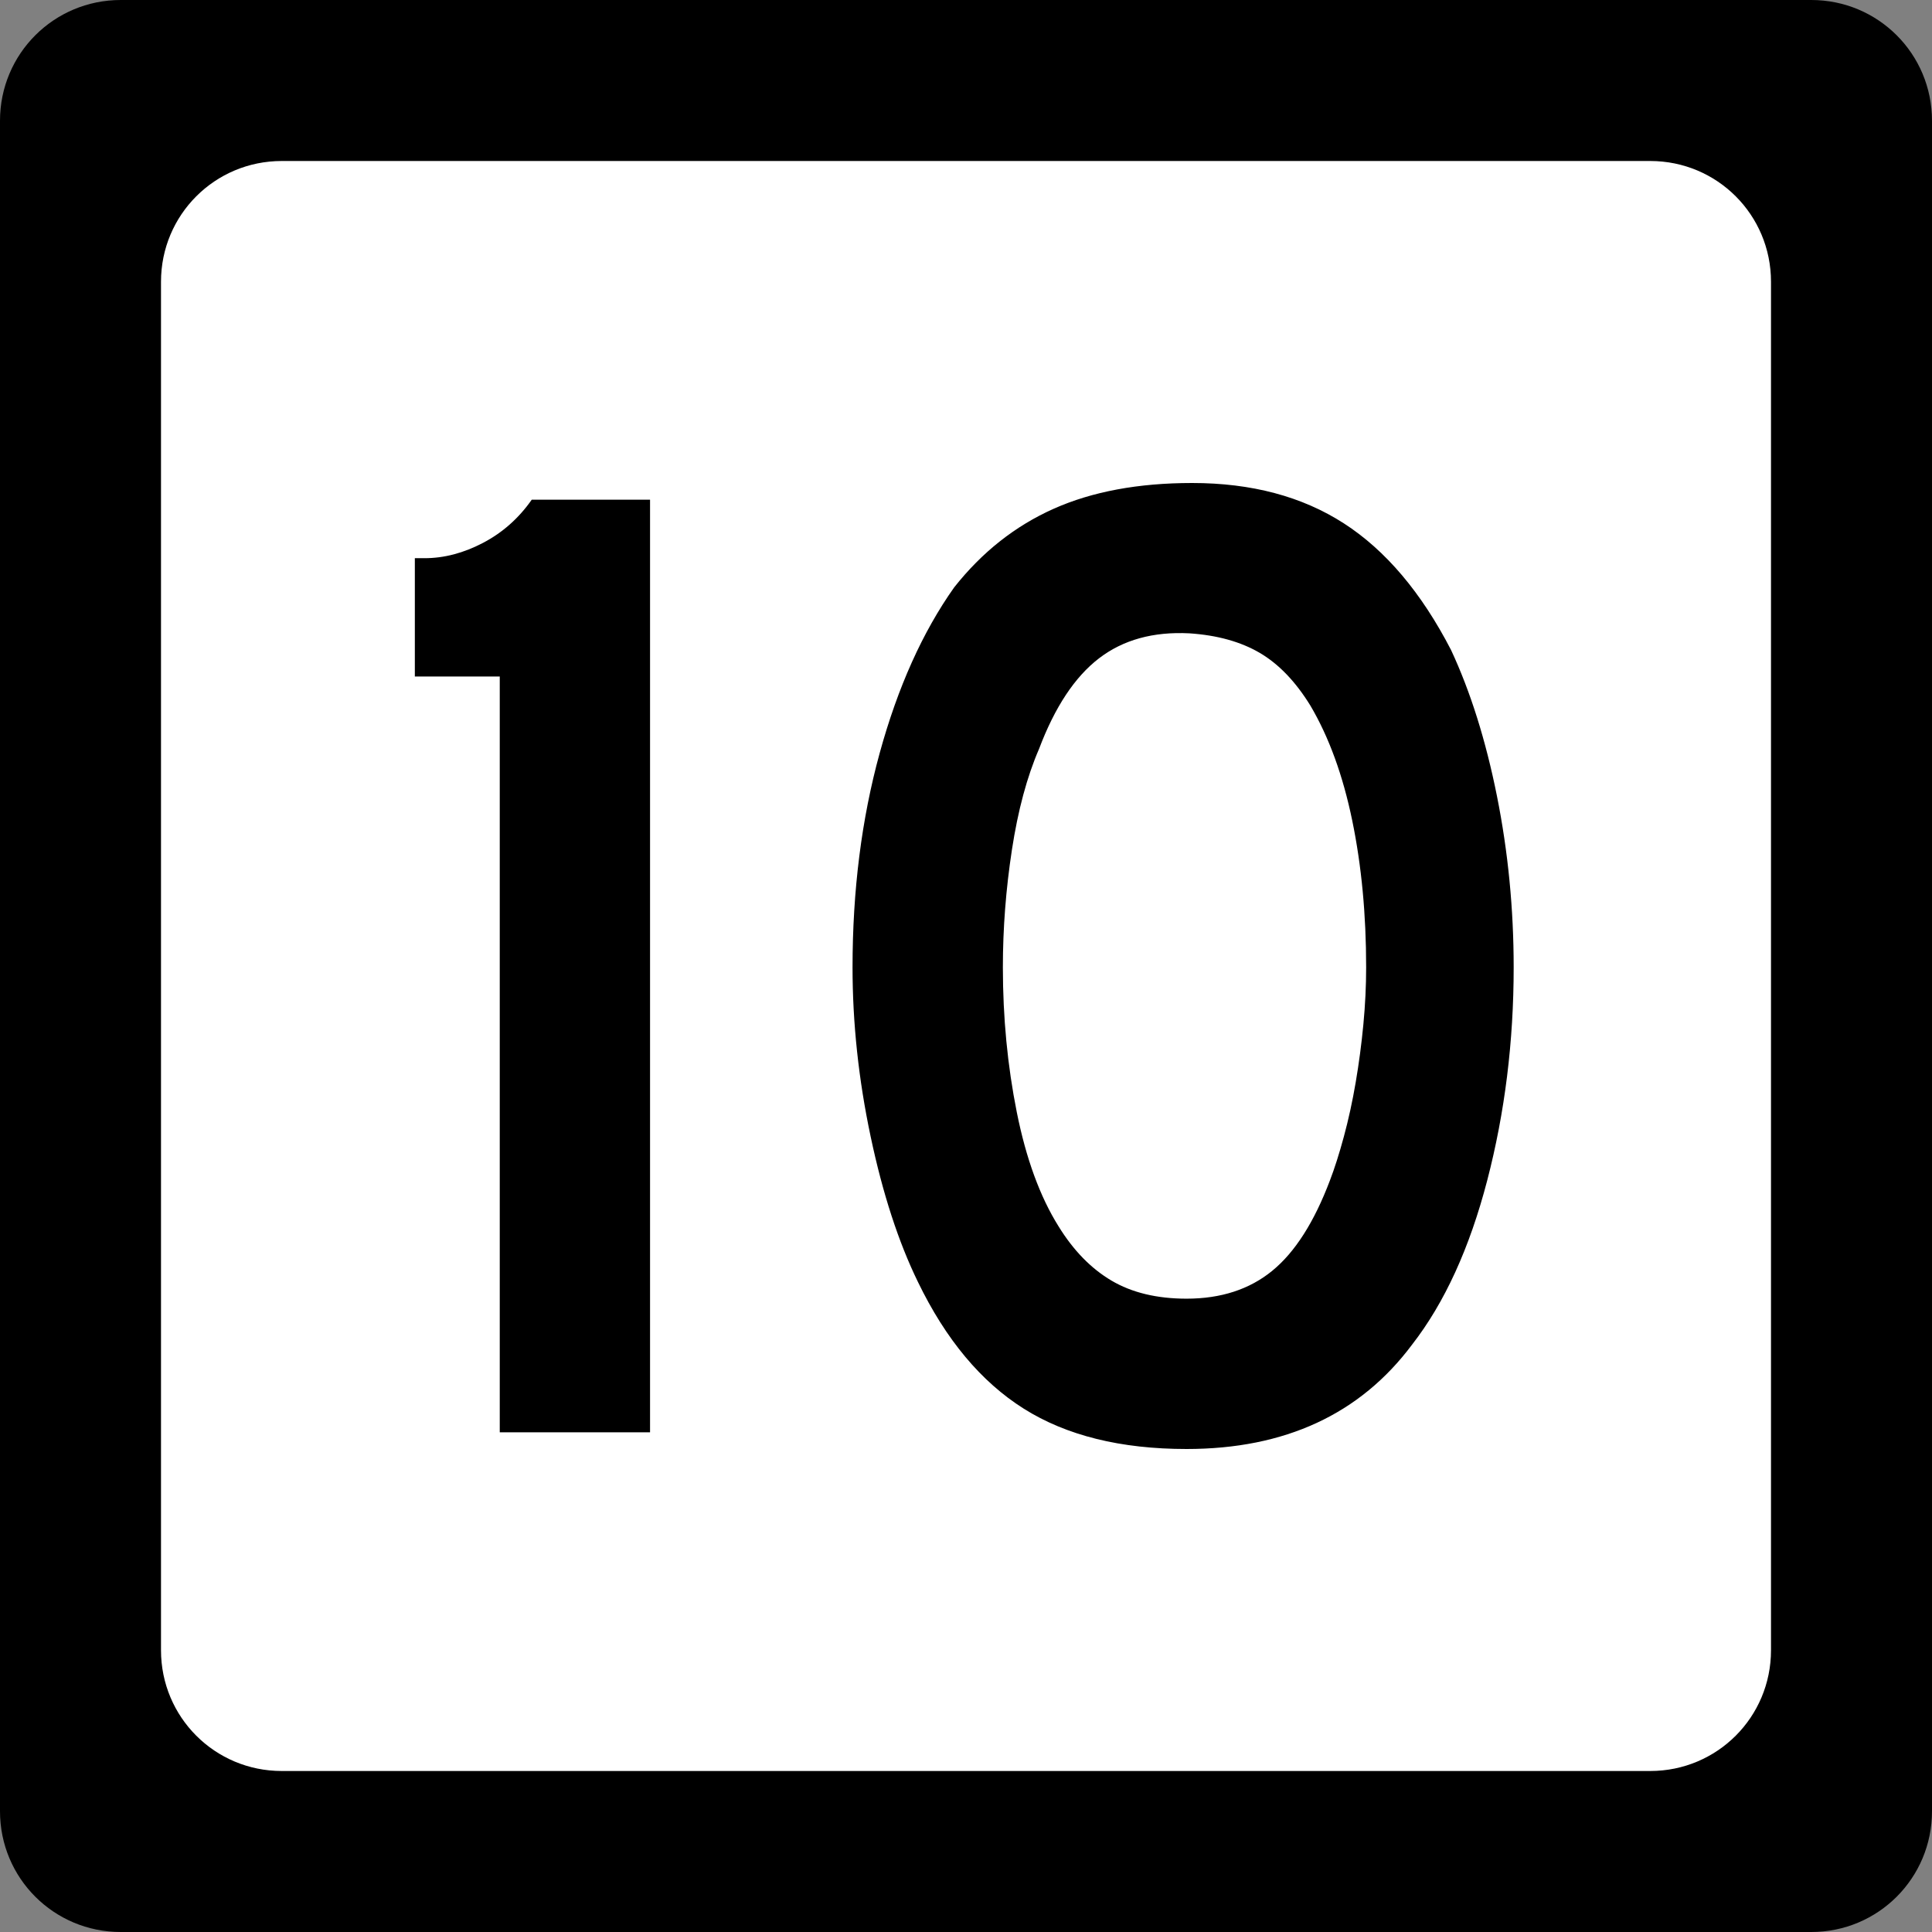 <?xml version="1.0" encoding="UTF-8" standalone="no"?>
<!-- Created with Inkscape (http://www.inkscape.org/) -->
<svg
   xmlns:svg="http://www.w3.org/2000/svg"
   xmlns="http://www.w3.org/2000/svg"
   version="1.0"
   width="600"
   height="600"
   id="svg2">
  <rect width="100%" height="100%" fill="#808080" stroke="none"/>
  <defs
     id="defs4" />
  <g
     id="layer1">
    <g
       id="g1876">
      <path
         d="M 37.5,0 L 562.5,0 C 583.275,0 600,16.725 600,37.5 L 600,562.5 C 600,583.275 583.275,600 562.5,600 L 37.5,600 C 16.725,600 0,583.275 0,562.5 L 0,37.5 C 0,16.725 16.725,0 37.5,0 z "
         style="fill:black;fill-opacity:1;stroke:none"
         id="rect5533" />
      <path
         d="M 87.5,50 L 512.5,50 C 533.275,50 550,66.725 550,87.5 L 550,512.5 C 550,533.275 533.275,550 512.5,550 L 87.5,550 C 66.725,550 50,533.275 50,512.5 L 50,87.5 C 50,66.725 66.725,50 87.5,50 z "
         style="fill:white;fill-opacity:1;stroke:none"
         id="rect5535" />
      <path
         d="M 155.204,444.816 L 155.204,210.09 L 128.833,210.09 L 128.833,173.35 L 131.854,173.35 C 137.905,173.35 143.956,171.765 150.006,168.594 C 156.057,165.424 161.101,160.954 165.138,155.185 L 201.878,155.185 L 201.878,444.816 L 155.204,444.816 z M 470.085,300.429 C 470.085,323.489 467.347,345.537 461.873,366.574 C 456.398,387.611 448.617,404.615 438.53,417.588 C 422.391,439.196 399.05,450 368.506,450 C 348.041,450 331.181,445.823 317.928,437.468 C 304.674,429.113 293.725,416 285.08,398.129 C 279.029,385.738 274.13,370.681 270.384,352.96 C 266.637,335.238 264.764,317.728 264.764,300.429 C 264.764,276.516 267.574,254.33 273.194,233.869 C 278.814,213.408 286.522,196.26 296.319,182.426 C 304.965,171.477 315.267,163.335 327.228,158.001 C 339.189,152.667 353.524,150 370.234,150 C 388.677,150 404.382,154.18 417.35,162.539 C 430.317,170.899 441.414,184.009 450.64,201.871 C 456.69,214.844 461.444,229.975 464.901,247.265 C 468.357,264.556 470.085,282.277 470.085,300.429 L 470.085,300.429 z M 424.269,300.429 C 424.269,284.009 422.829,268.81 419.949,254.831 C 417.068,240.852 412.743,228.964 406.974,219.166 C 402.366,211.673 397.109,206.198 391.203,202.742 C 385.297,199.286 378.022,197.267 369.377,196.687 C 358.137,196.115 348.771,198.71 341.278,204.47 C 333.785,210.231 327.589,219.597 322.69,232.569 C 318.944,241.214 316.134,251.66 314.261,263.907 C 312.387,276.154 311.451,288.328 311.451,300.429 C 311.451,315.996 312.891,330.984 315.771,345.394 C 318.651,359.804 322.972,371.618 328.732,380.834 C 333.349,388.328 338.826,393.947 345.163,397.694 C 351.499,401.44 359.281,403.314 368.506,403.314 C 379.165,403.314 388.026,400.433 395.088,394.673 C 402.15,388.912 408.131,379.546 413.029,366.574 C 414.472,362.827 415.914,358.289 417.356,352.96 C 418.799,347.63 420.023,342.01 421.03,336.1 C 422.037,330.19 422.829,324.21 423.405,318.159 C 423.981,312.108 424.269,306.198 424.269,300.429 L 424.269,300.429 z "
         style="font-size:432.277px;font-style:normal;font-weight:normal;text-align:center;text-anchor:middle;fill:black;fill-opacity:1;stroke:none;stroke-width:1px;stroke-linecap:butt;stroke-linejoin:miter;stroke-opacity:1;font-family:Roadgeek 2005 Series C"
         id="text1873" />
    </g>
  </g>
</svg>
